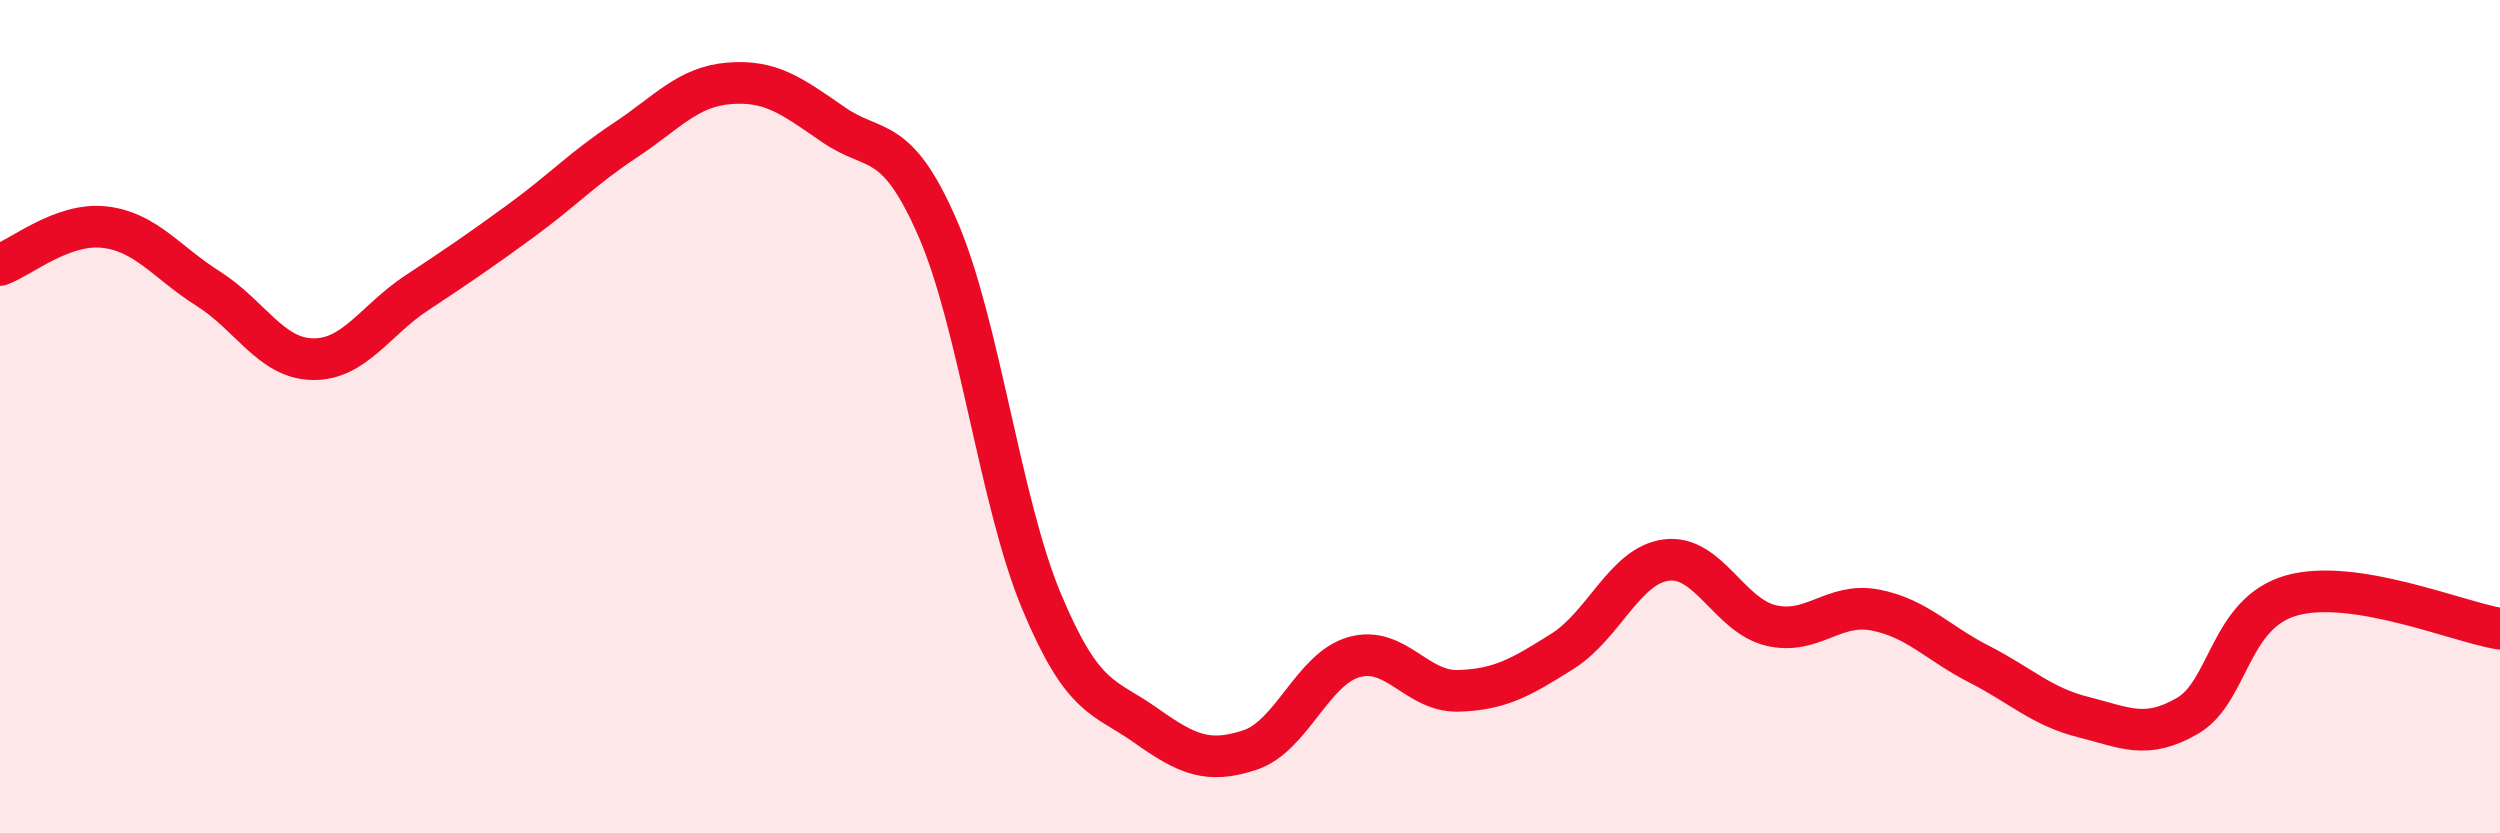 
    <svg width="60" height="20" viewBox="0 0 60 20" xmlns="http://www.w3.org/2000/svg">
      <path
        d="M 0,6.36 C 0.5,6.18 1.5,5.34 2.5,5.45 C 3.5,5.56 4,6.3 5,6.93 C 6,7.56 6.5,8.6 7.5,8.62 C 8.5,8.64 9,7.69 10,7.03 C 11,6.37 11.5,6.03 12.5,5.3 C 13.5,4.57 14,4.03 15,3.37 C 16,2.71 16.5,2.08 17.5,2 C 18.5,1.92 19,2.3 20,2.99 C 21,3.68 21.5,3.18 22.5,5.47 C 23.5,7.76 24,12.05 25,14.44 C 26,16.83 26.5,16.7 27.5,17.41 C 28.5,18.12 29,18.33 30,18 C 31,17.67 31.5,16.05 32.5,15.77 C 33.5,15.49 34,16.61 35,16.58 C 36,16.55 36.5,16.26 37.5,15.63 C 38.5,15 39,13.56 40,13.44 C 41,13.32 41.5,14.77 42.5,15.01 C 43.5,15.25 44,14.45 45,14.64 C 46,14.83 46.5,15.43 47.5,15.94 C 48.5,16.45 49,16.96 50,17.21 C 51,17.46 51.5,17.76 52.5,17.18 C 53.5,16.6 53.5,14.71 55,14.29 C 56.5,13.87 59,14.93 60,15.09L60 20L0 20Z"
        fill="#EB0A25"
        opacity="0.1"
        stroke-linecap="round"
        stroke-linejoin="round"
      />
      <path
        d="M 0,6.36 C 0.5,6.18 1.5,5.34 2.5,5.45 C 3.5,5.56 4,6.3 5,6.93 C 6,7.56 6.5,8.6 7.5,8.62 C 8.5,8.64 9,7.69 10,7.03 C 11,6.37 11.5,6.03 12.5,5.3 C 13.5,4.57 14,4.03 15,3.37 C 16,2.71 16.5,2.08 17.5,2 C 18.5,1.92 19,2.3 20,2.99 C 21,3.68 21.5,3.18 22.5,5.47 C 23.5,7.76 24,12.05 25,14.44 C 26,16.83 26.5,16.7 27.5,17.41 C 28.5,18.12 29,18.33 30,18 C 31,17.67 31.5,16.05 32.5,15.77 C 33.5,15.49 34,16.61 35,16.58 C 36,16.55 36.5,16.26 37.5,15.63 C 38.5,15 39,13.56 40,13.44 C 41,13.32 41.5,14.77 42.5,15.01 C 43.5,15.25 44,14.45 45,14.64 C 46,14.83 46.5,15.43 47.5,15.94 C 48.5,16.45 49,16.96 50,17.21 C 51,17.46 51.5,17.76 52.5,17.18 C 53.5,16.6 53.5,14.71 55,14.29 C 56.5,13.87 59,14.93 60,15.09"
        stroke="#EB0A25"
        stroke-width="1"
        fill="none"
        stroke-linecap="round"
        stroke-linejoin="round"
      />
    </svg>
  